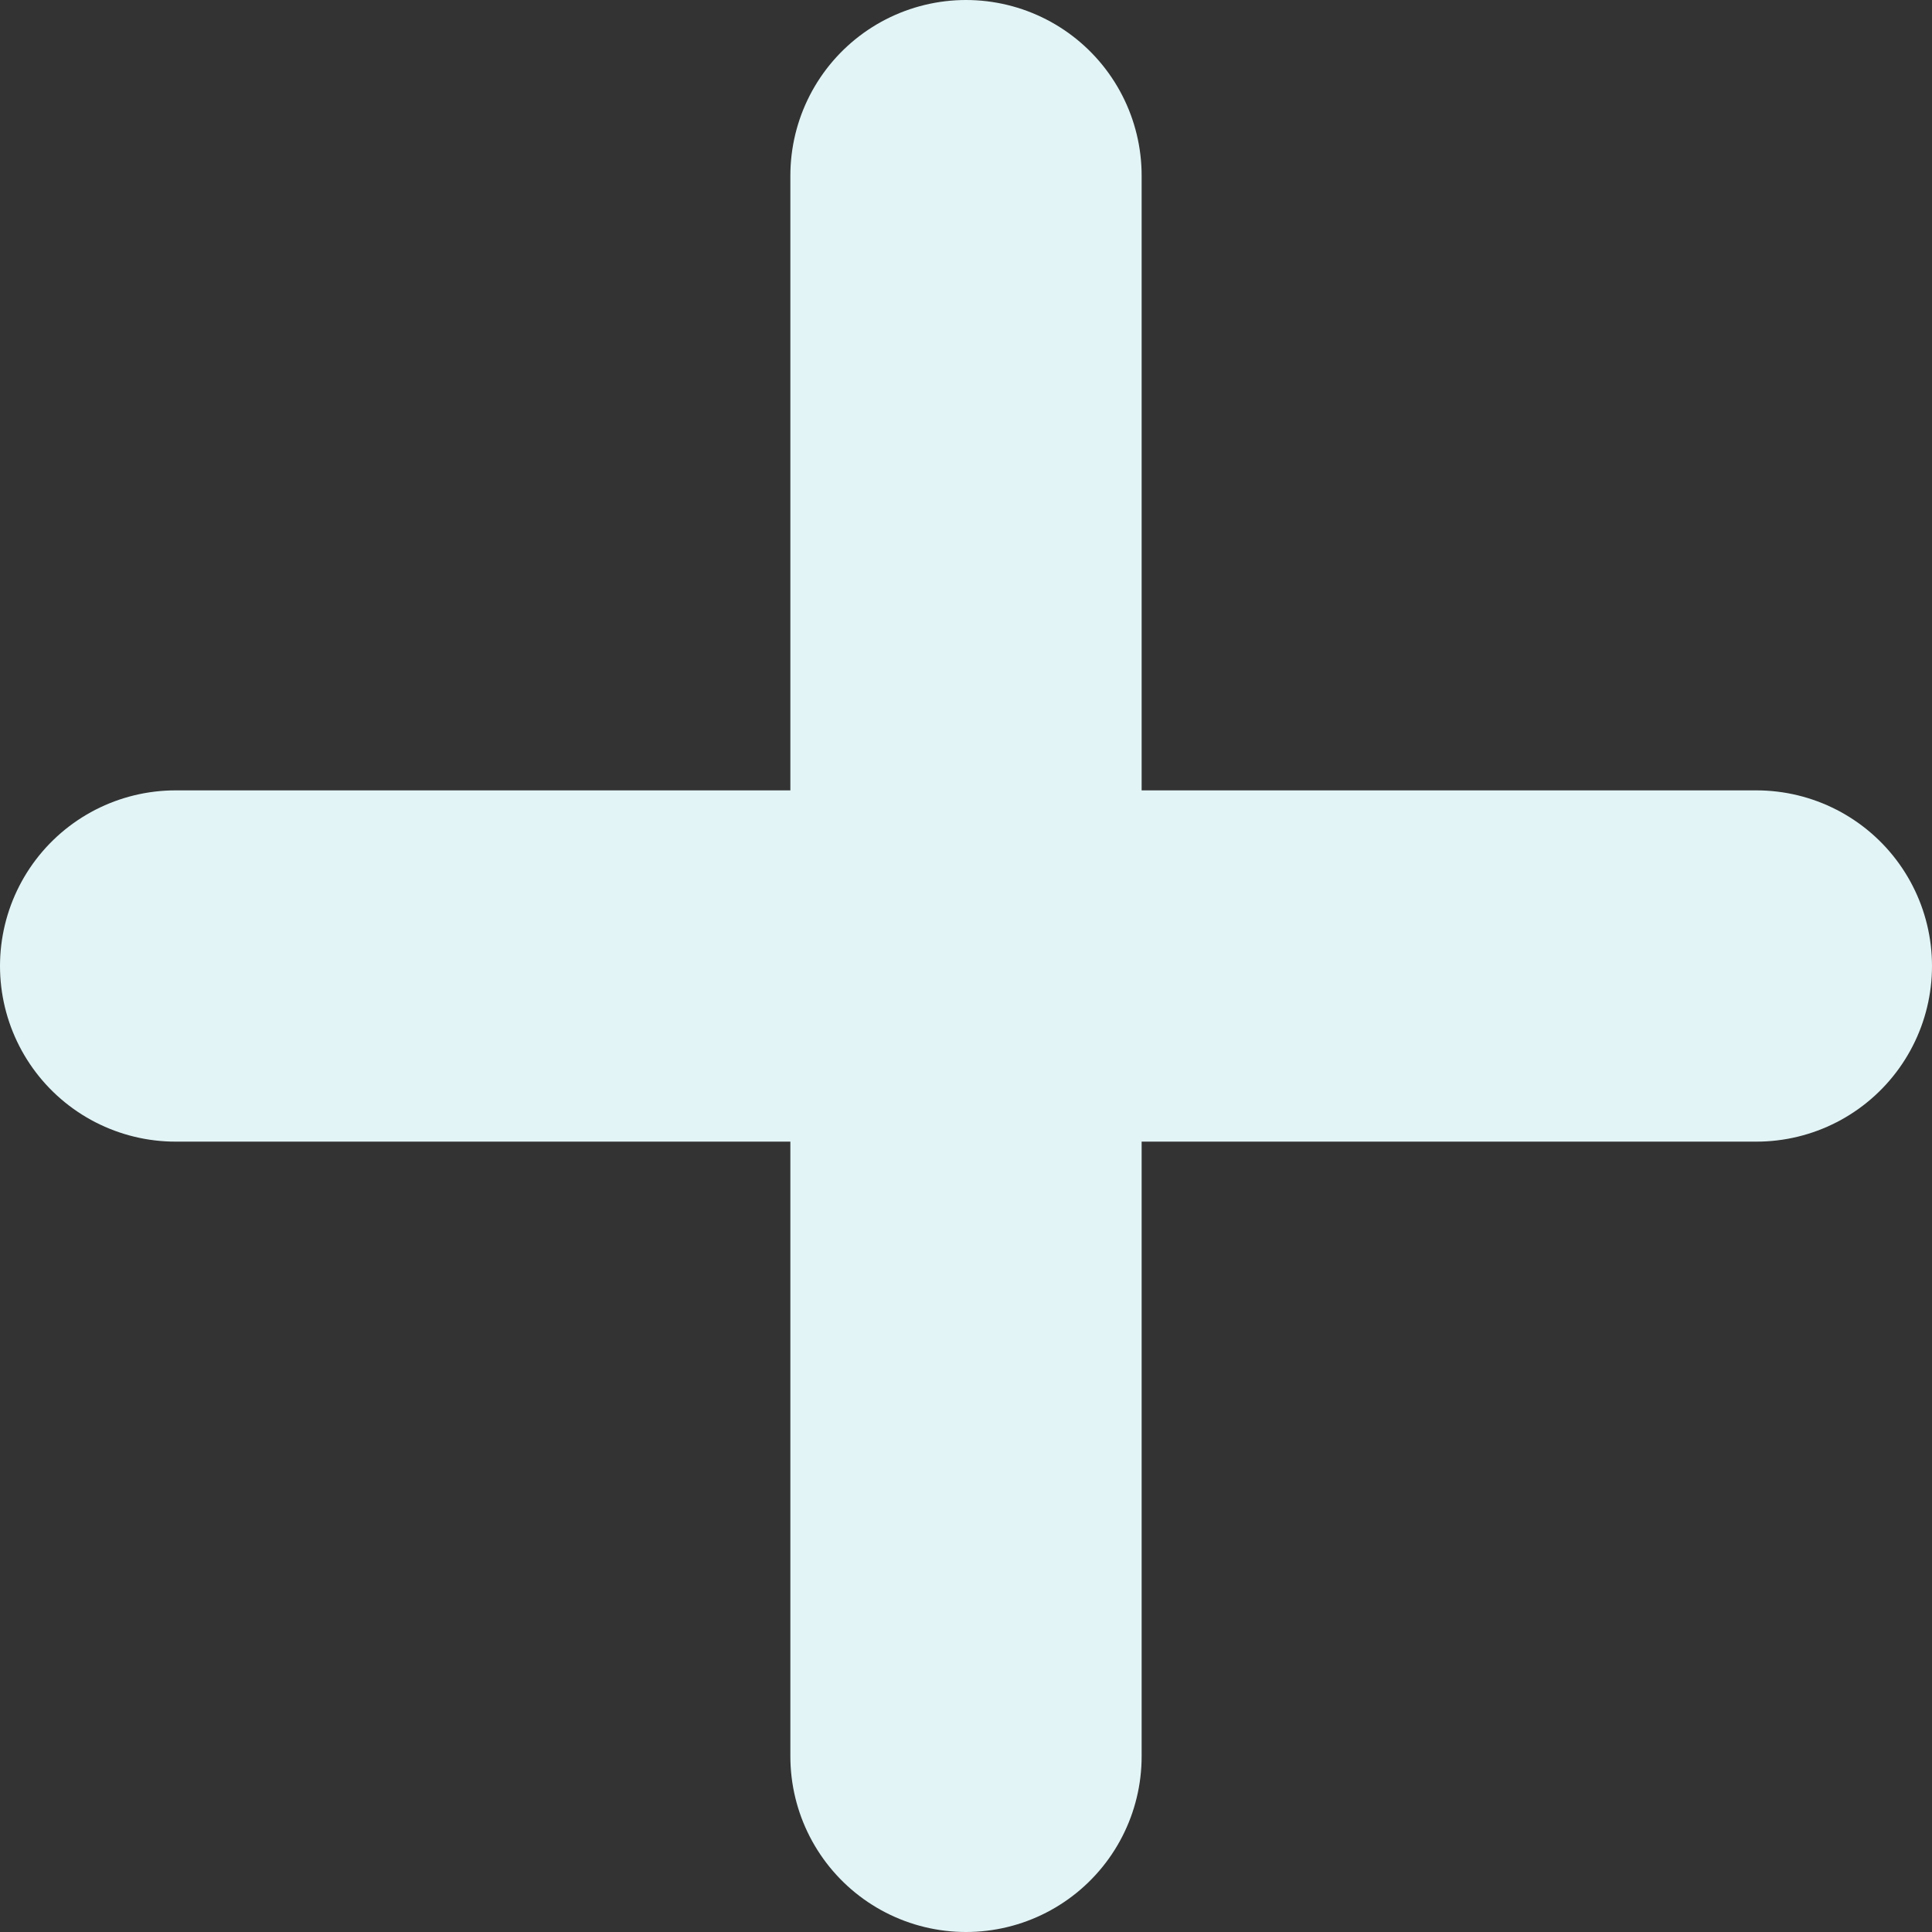 <?xml version="1.0" encoding="UTF-8"?> <svg xmlns="http://www.w3.org/2000/svg" width="11" height="11" viewBox="0 0 11 11" fill="none"><rect x="0" y="0" width="11" height="11" fill="#333333" stroke="none"/><path d="M5.5 1L5.5 10M1 5.5H10" stroke="#E2F4F6" stroke-width="2" stroke-linecap="round"></path></svg> 